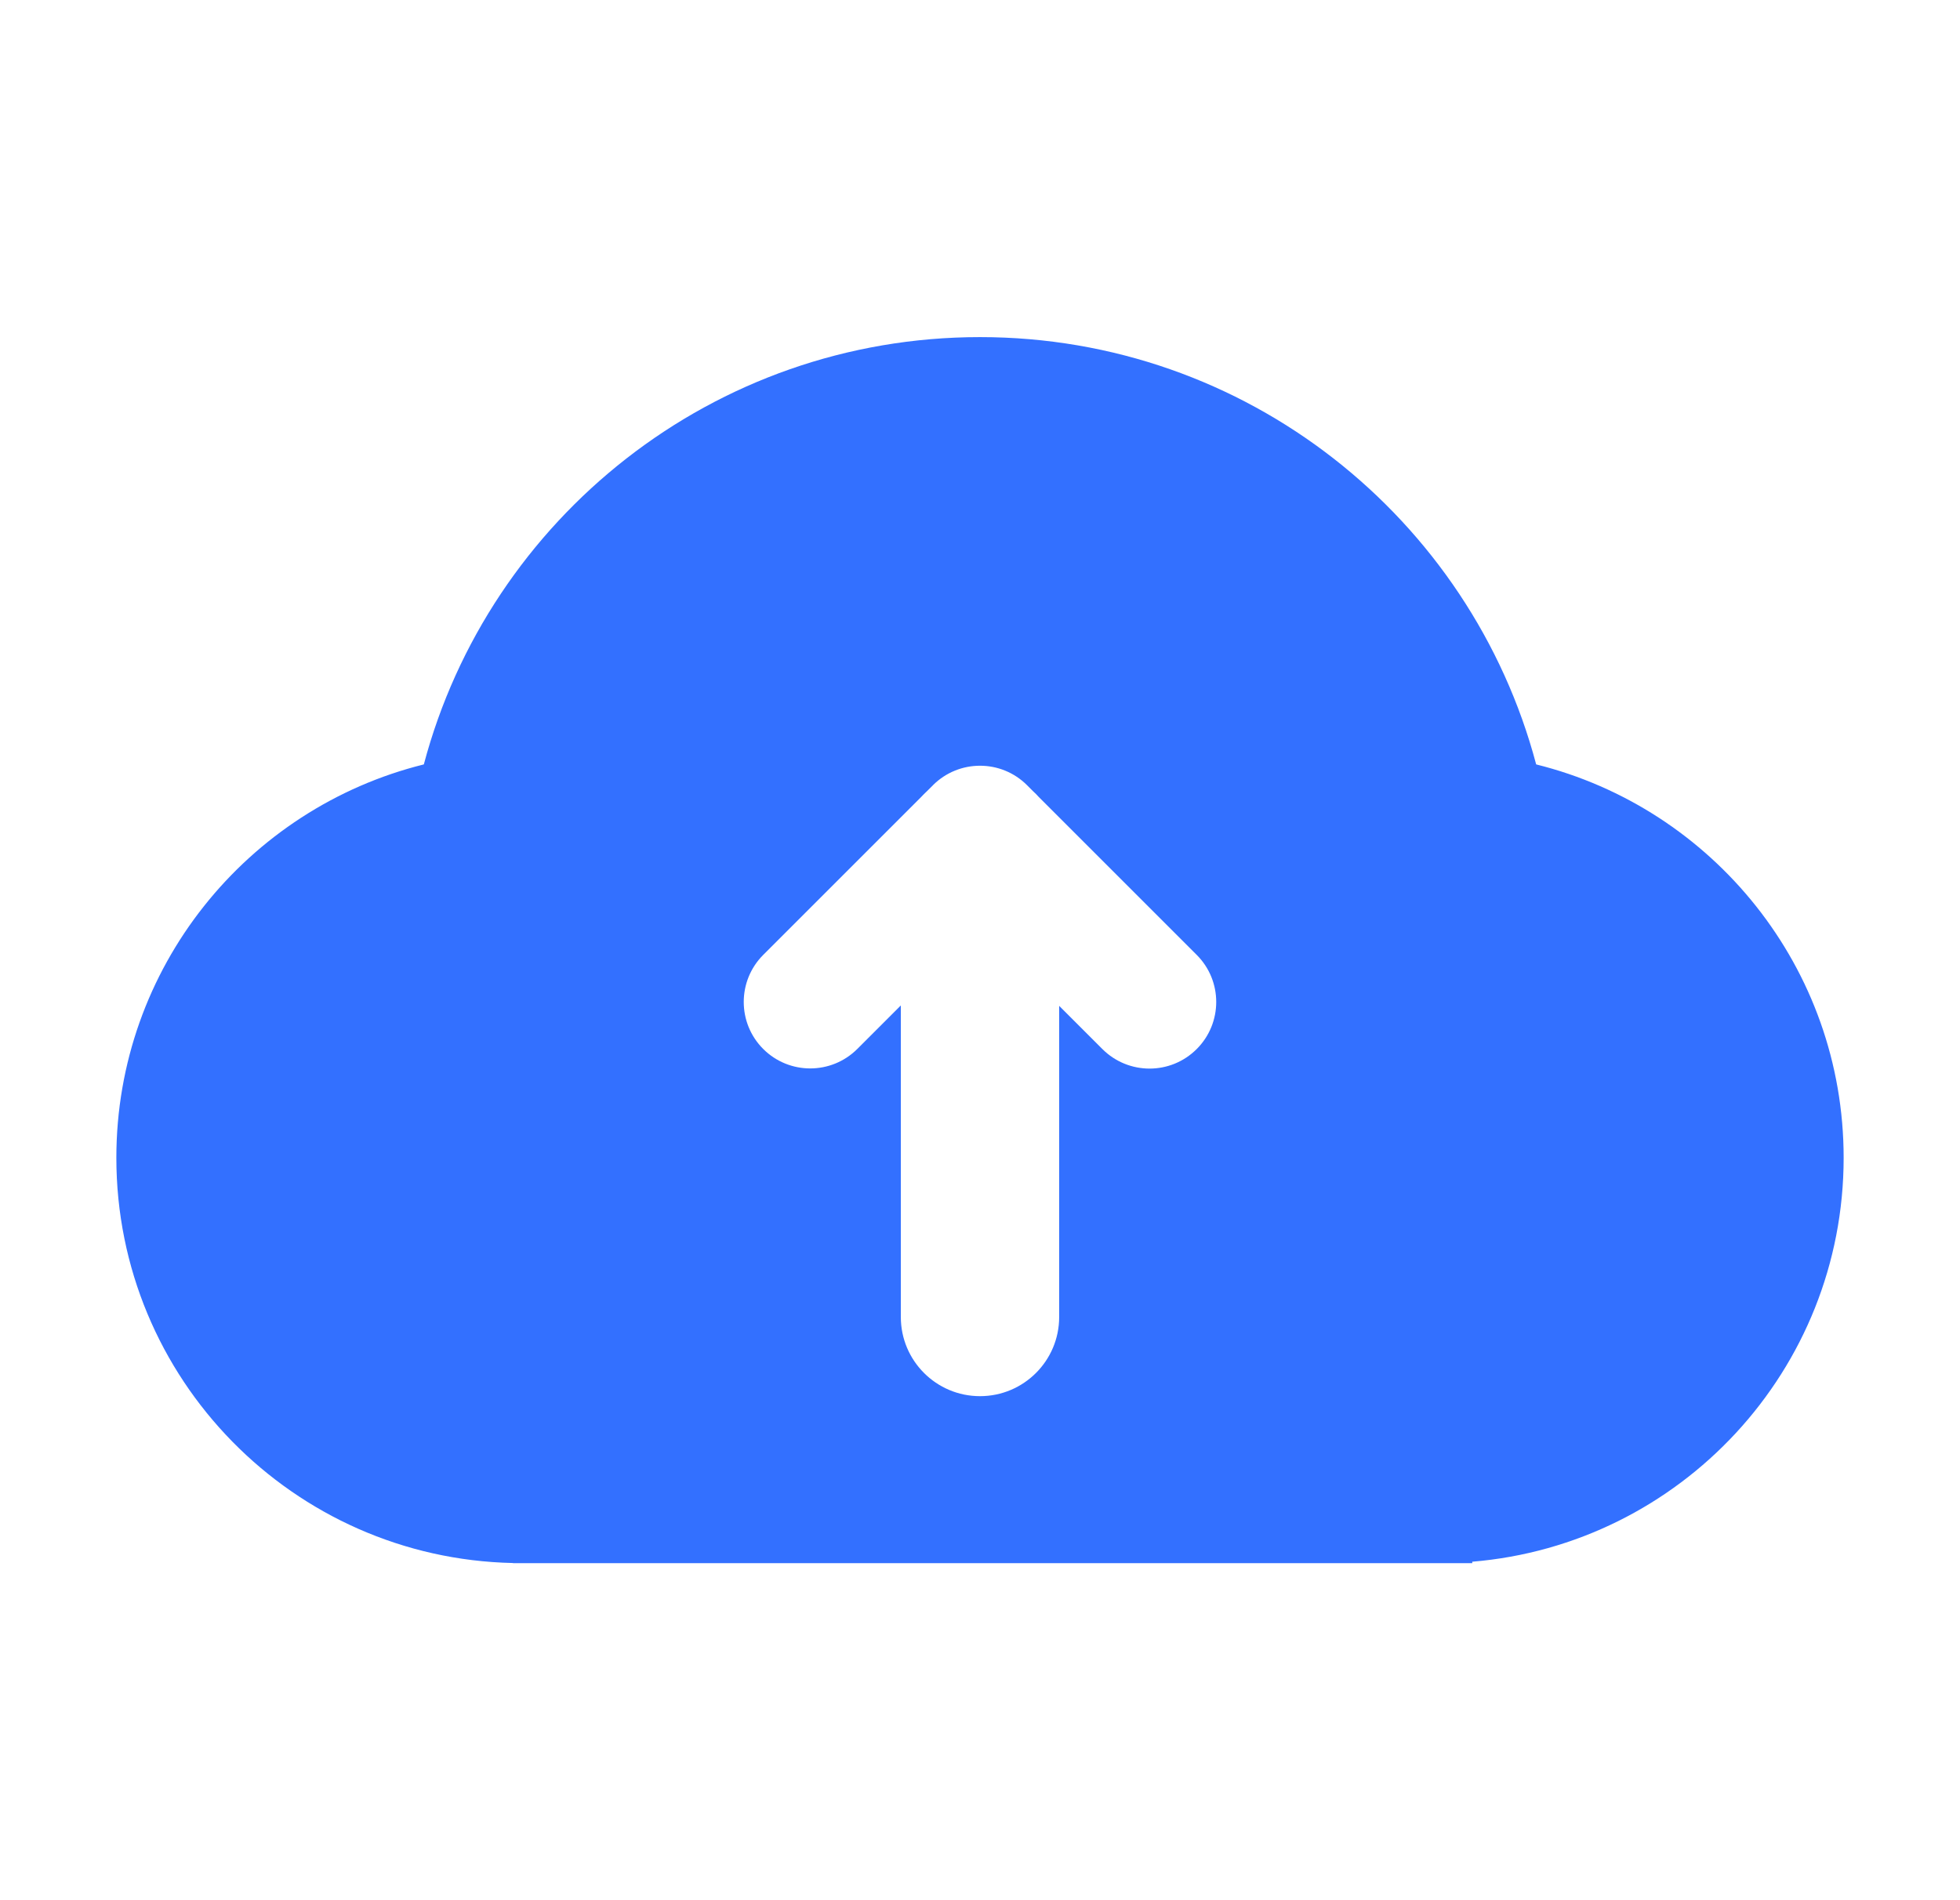 <svg xmlns="http://www.w3.org/2000/svg" width="33" height="32" viewBox="0 0 33 32" fill="none">
    <path fill-rule="evenodd" clip-rule="evenodd"
        d="M31.041 19.498C31.041 23.075 28.29 26.009 24.788 26.3V26.324H8.637V26.322C4.936 26.243 1.959 23.218 1.959 19.498C1.959 16.297 4.163 13.611 7.136 12.873C8.235 8.73 12.011 5.677 16.5 5.677C20.989 5.677 24.765 8.73 25.864 12.873C28.837 13.611 31.041 16.297 31.041 19.498ZM16.5 23.512C15.764 23.512 15.167 22.915 15.167 22.179V16.932L14.434 17.665C13.996 18.102 13.287 18.102 12.85 17.665C12.413 17.228 12.413 16.519 12.85 16.081L15.511 13.42C15.541 13.387 15.573 13.356 15.606 13.325L15.707 13.225L15.708 13.223C16.146 12.786 16.855 12.786 17.292 13.223L17.294 13.225L17.394 13.325C17.427 13.355 17.459 13.387 17.489 13.421L20.148 16.08C20.587 16.518 20.587 17.229 20.148 17.667C19.71 18.105 19 18.105 18.561 17.667L17.833 16.939V22.179C17.833 22.915 17.236 23.512 16.5 23.512Z"
        fill="#3370FF" />
</svg>
